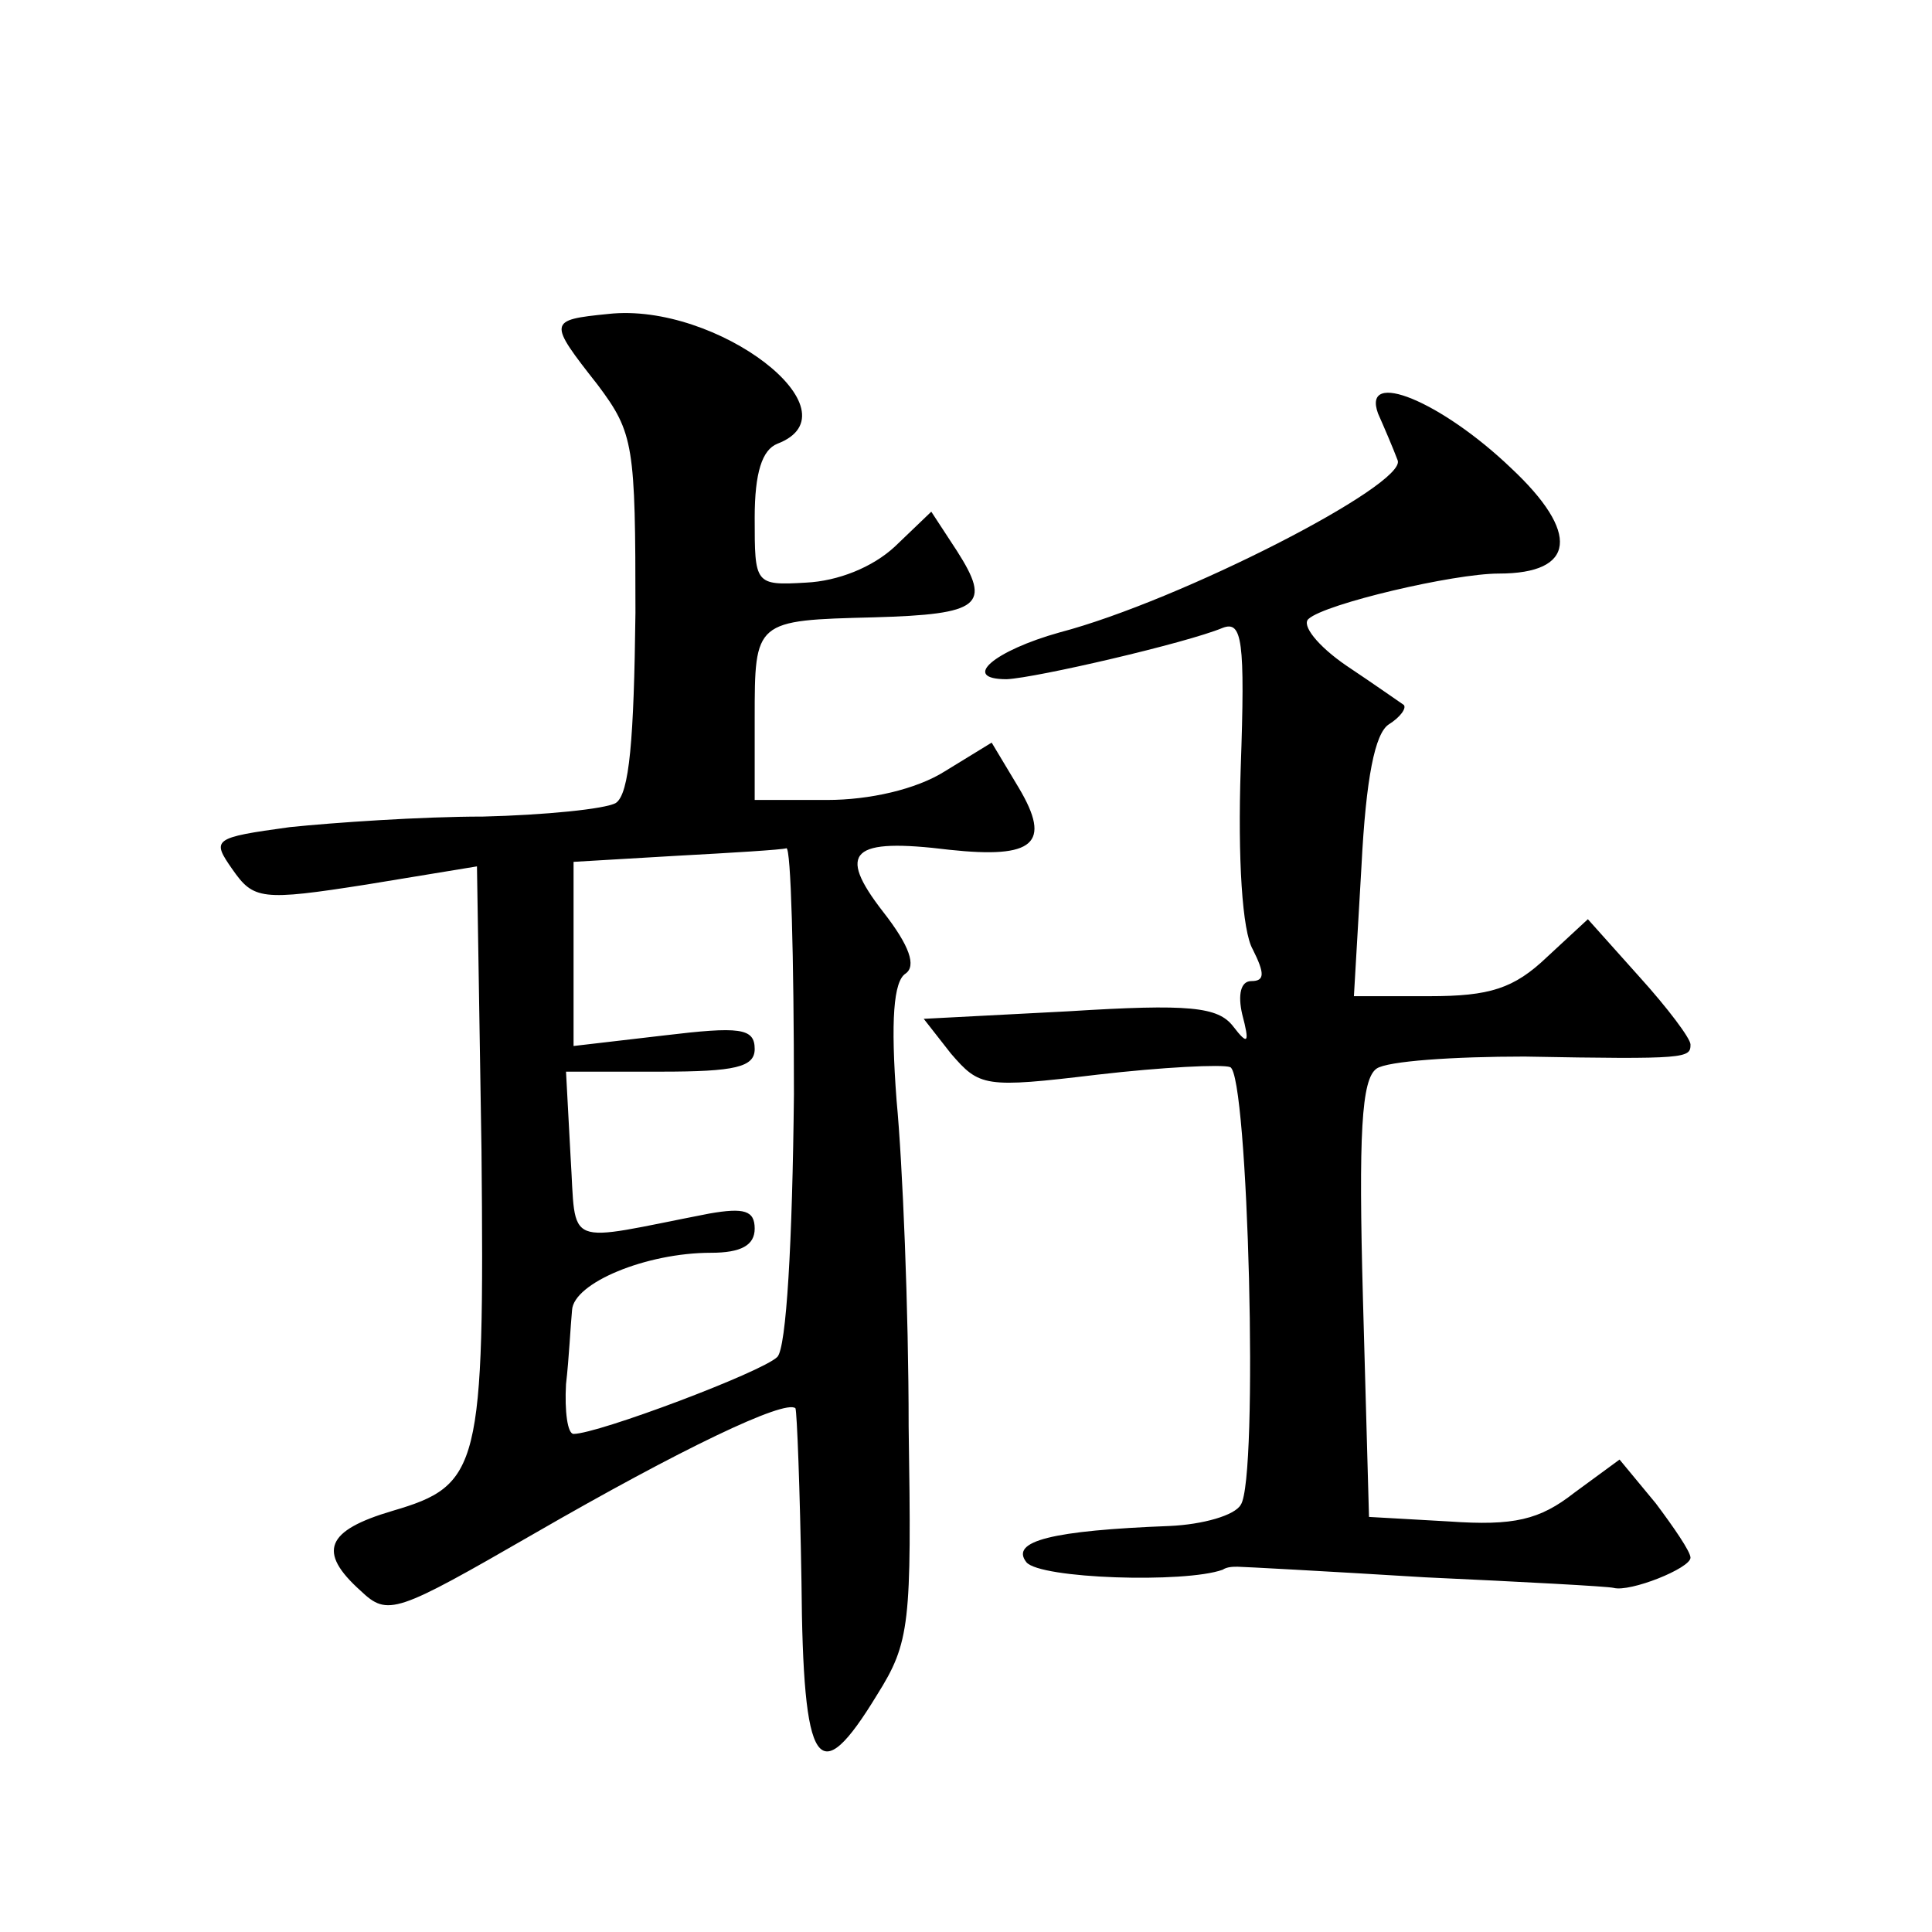 <?xml version="1.0" standalone="no"?>
<!DOCTYPE svg PUBLIC "-//W3C//DTD SVG 20010904//EN"
 "http://www.w3.org/TR/2001/REC-SVG-20010904/DTD/svg10.dtd">
<svg version="1.0" xmlns="http://www.w3.org/2000/svg"
 width="128pt" height="128pt" viewBox="0 0 128 128"
 preserveAspectRatio="xMidYMid meet">
<g transform="translate(0,128) scale(0.1,-0.1)"
fill="#0" stroke="none">
<path d="M403 1072 c-40 -4 -40 -5 -7 -47 24 -32 25 -40 25 -151 -1 -84 -4 -120
-13 -126 -7 -4 -47 -8 -88 -9 -41 0 -99 -4 -128 -7 -51 -7 -52 -8 -38 -28 14 -20
19 -21 89 -10 l73 12 3 -188 c2 -211 -1 -222 -59 -239 -44 -13 -50 -27 -21 -53
18 -17 23 -15 115 38 97 56 166 89 173 83 1 -2 3 -54 4 -115 1 -125 11 -139 50
-75 22 35 23 47 21 178 0 77 -4 174 -8 216 -4 53 -2 79 6 84 7 5 3 18 -15 41 -31
40 -21 49 44 41 56 -6 68 4 46 41 l-18 30 -31 -19 c-19 -12 -50 -19 -78 -19 l-48
0 0 54 c0 65 0 65 79 67 71 2 78 8 55 44 l-17 26 -24 -23 c-15 -14 -38 -23 -59
-24 -34 -2 -34 -1 -34 43 0 30 5 45 15 49 55 21 -40 94 -112 86z m123 -517 c-1
-98 -5 -168 -11 -174 -10 -10 -119 -51 -135 -51 -4 0 -6 15 -5 33 2 17 3 39 4 49
1 18 49 38 92 38 20 0 29 5 29 16 0 12 -7 14 -30 10 -98 -19 -88 -24 -92 38 l-3
56 63 0 c49 0 62 3 62 15 0 14 -10 15 -60 9 l-60 -7 0 61 0 61 68 4 c37 2 70 4
73 5 3 1 5 -72 5 -163z M913 1006 c4 -9 10 -23 13 -31 6 -16 -144 -93 -224 -114
-43 -12 -66 -31 -35 -31 20 1 119 24 143 34 13 5 15 -8 12 -93 -2 -60 1 -108 8
-120 8 -16 8 -21 -1 -21 -7 0 -9 -9 -6 -22 5 -19 4 -21 -6 -8 -10 13 -29 15 -109
10 l-96 -5 18 -23 c19 -22 22 -23 97 -14 43 5 83 7 88 5 12 -4 19 -273 7 -290 -4
-7 -25 -13 -47 -14 -78 -3 -106 -10 -95 -24 9 -11 105 -14 130 -5 3 2 7 2 10 2
3 0 59 -3 124 -7 65 -3 121 -6 125 -7 11 -3 51 13 51 20 0 4 -11 20 -23 36 l-24
29 -30 -22 c-23 -18 -40 -22 -83 -19 l-53 3 -4 144 c-3 110 -1 146 9 153 7 5 51
8 98 8 108 -2 110 -1 110 8 0 4 -15 24 -34 45 l-34 38 -27 -25 c-22 -21 -38 -26
-78 -26 l-50 0 5 86 c3 59 9 88 18 94 8 5 12 11 10 13 -3 2 -20 14 -38 26 -19 13
-30 27 -25 31 11 10 96 30 126 30 51 0 54 27 8 70 -46 44 -99 66 -88 36z"/>
</g>
</svg>
